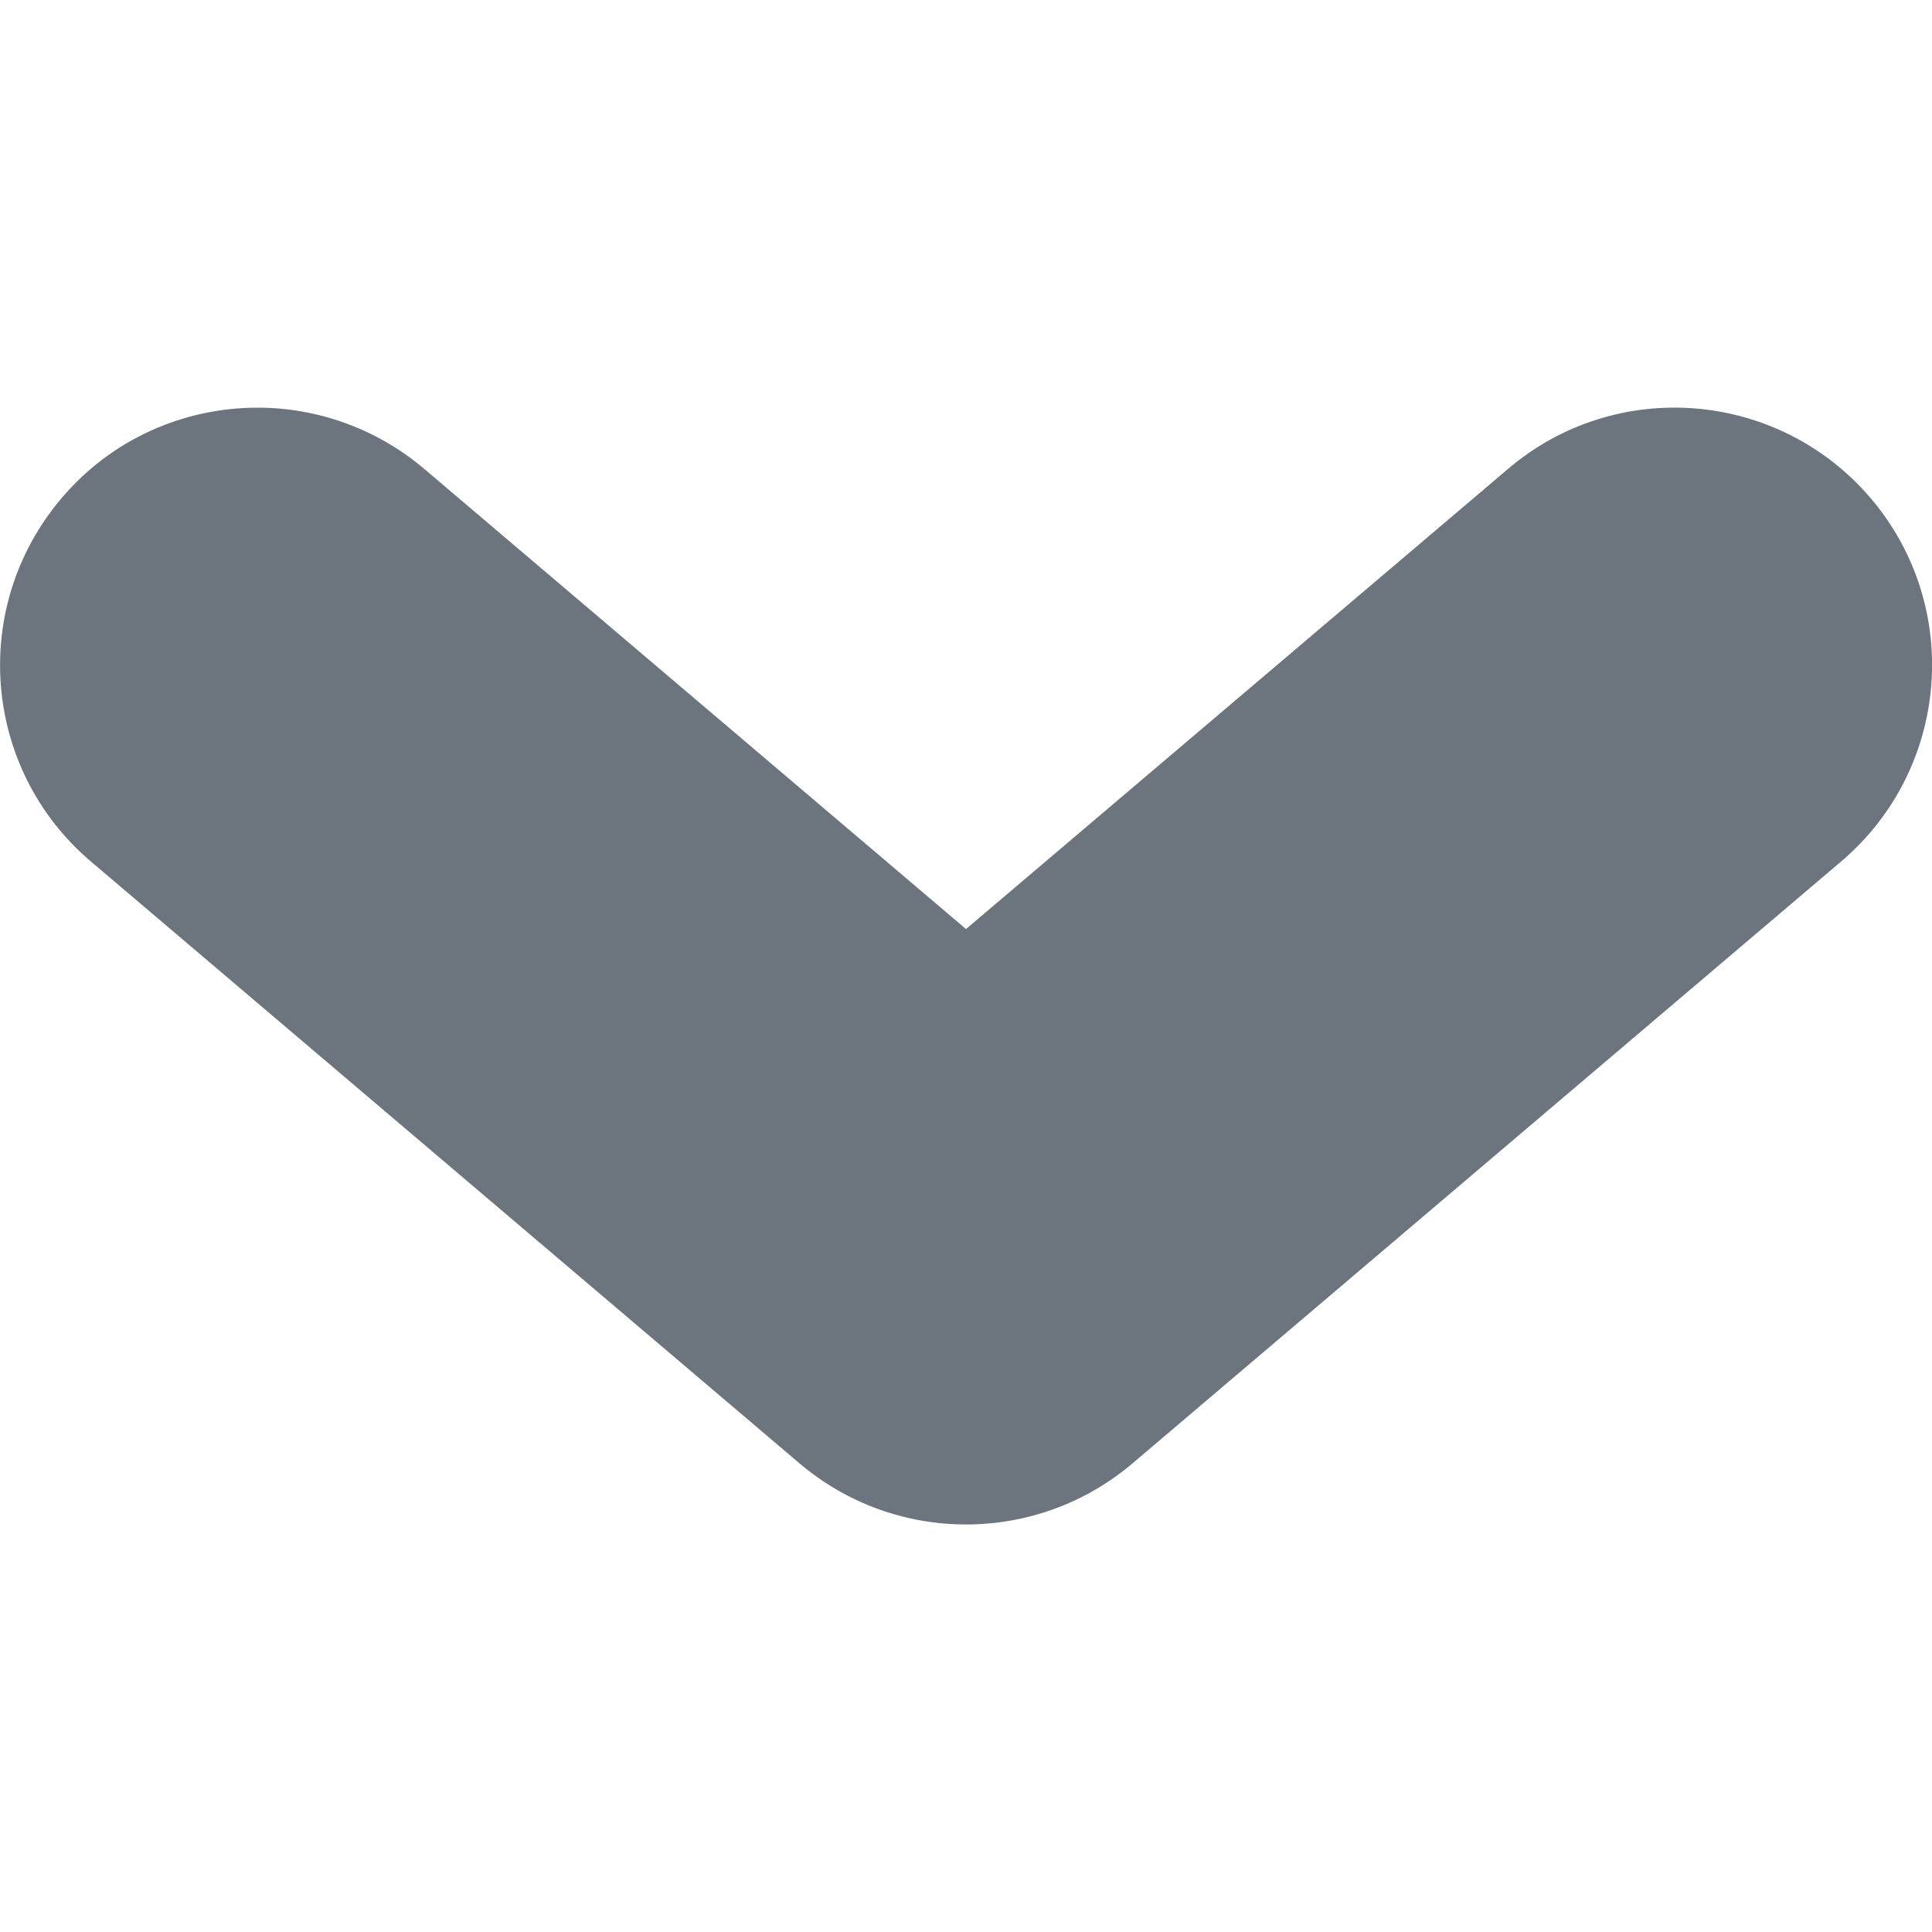 <svg width="8" height="8" viewBox="0 0 8 8" fill="none" xmlns="http://www.w3.org/2000/svg">
<g clip-path="url(#clip0_42_13013)">
<path d="M0.254 2.064C0.464 1.815 0.765 1.688 1.067 1.688C1.31 1.688 1.556 1.772 1.756 1.941L4 3.847L6.244 1.942C6.692 1.56 7.365 1.615 7.747 2.064C8.128 2.513 8.073 3.185 7.624 3.567L4.69 6.059C4.292 6.397 3.708 6.397 3.31 6.059L0.376 3.567C-0.073 3.185 -0.127 2.513 0.254 2.064Z" fill="#6C757E"/>
</g>
<defs>
<clipPath id="clip0_42_13013">
<rect width="8" height="8" fill="white" transform="translate(8 8) rotate(-180)"/>
</clipPath>
</defs>
</svg>
